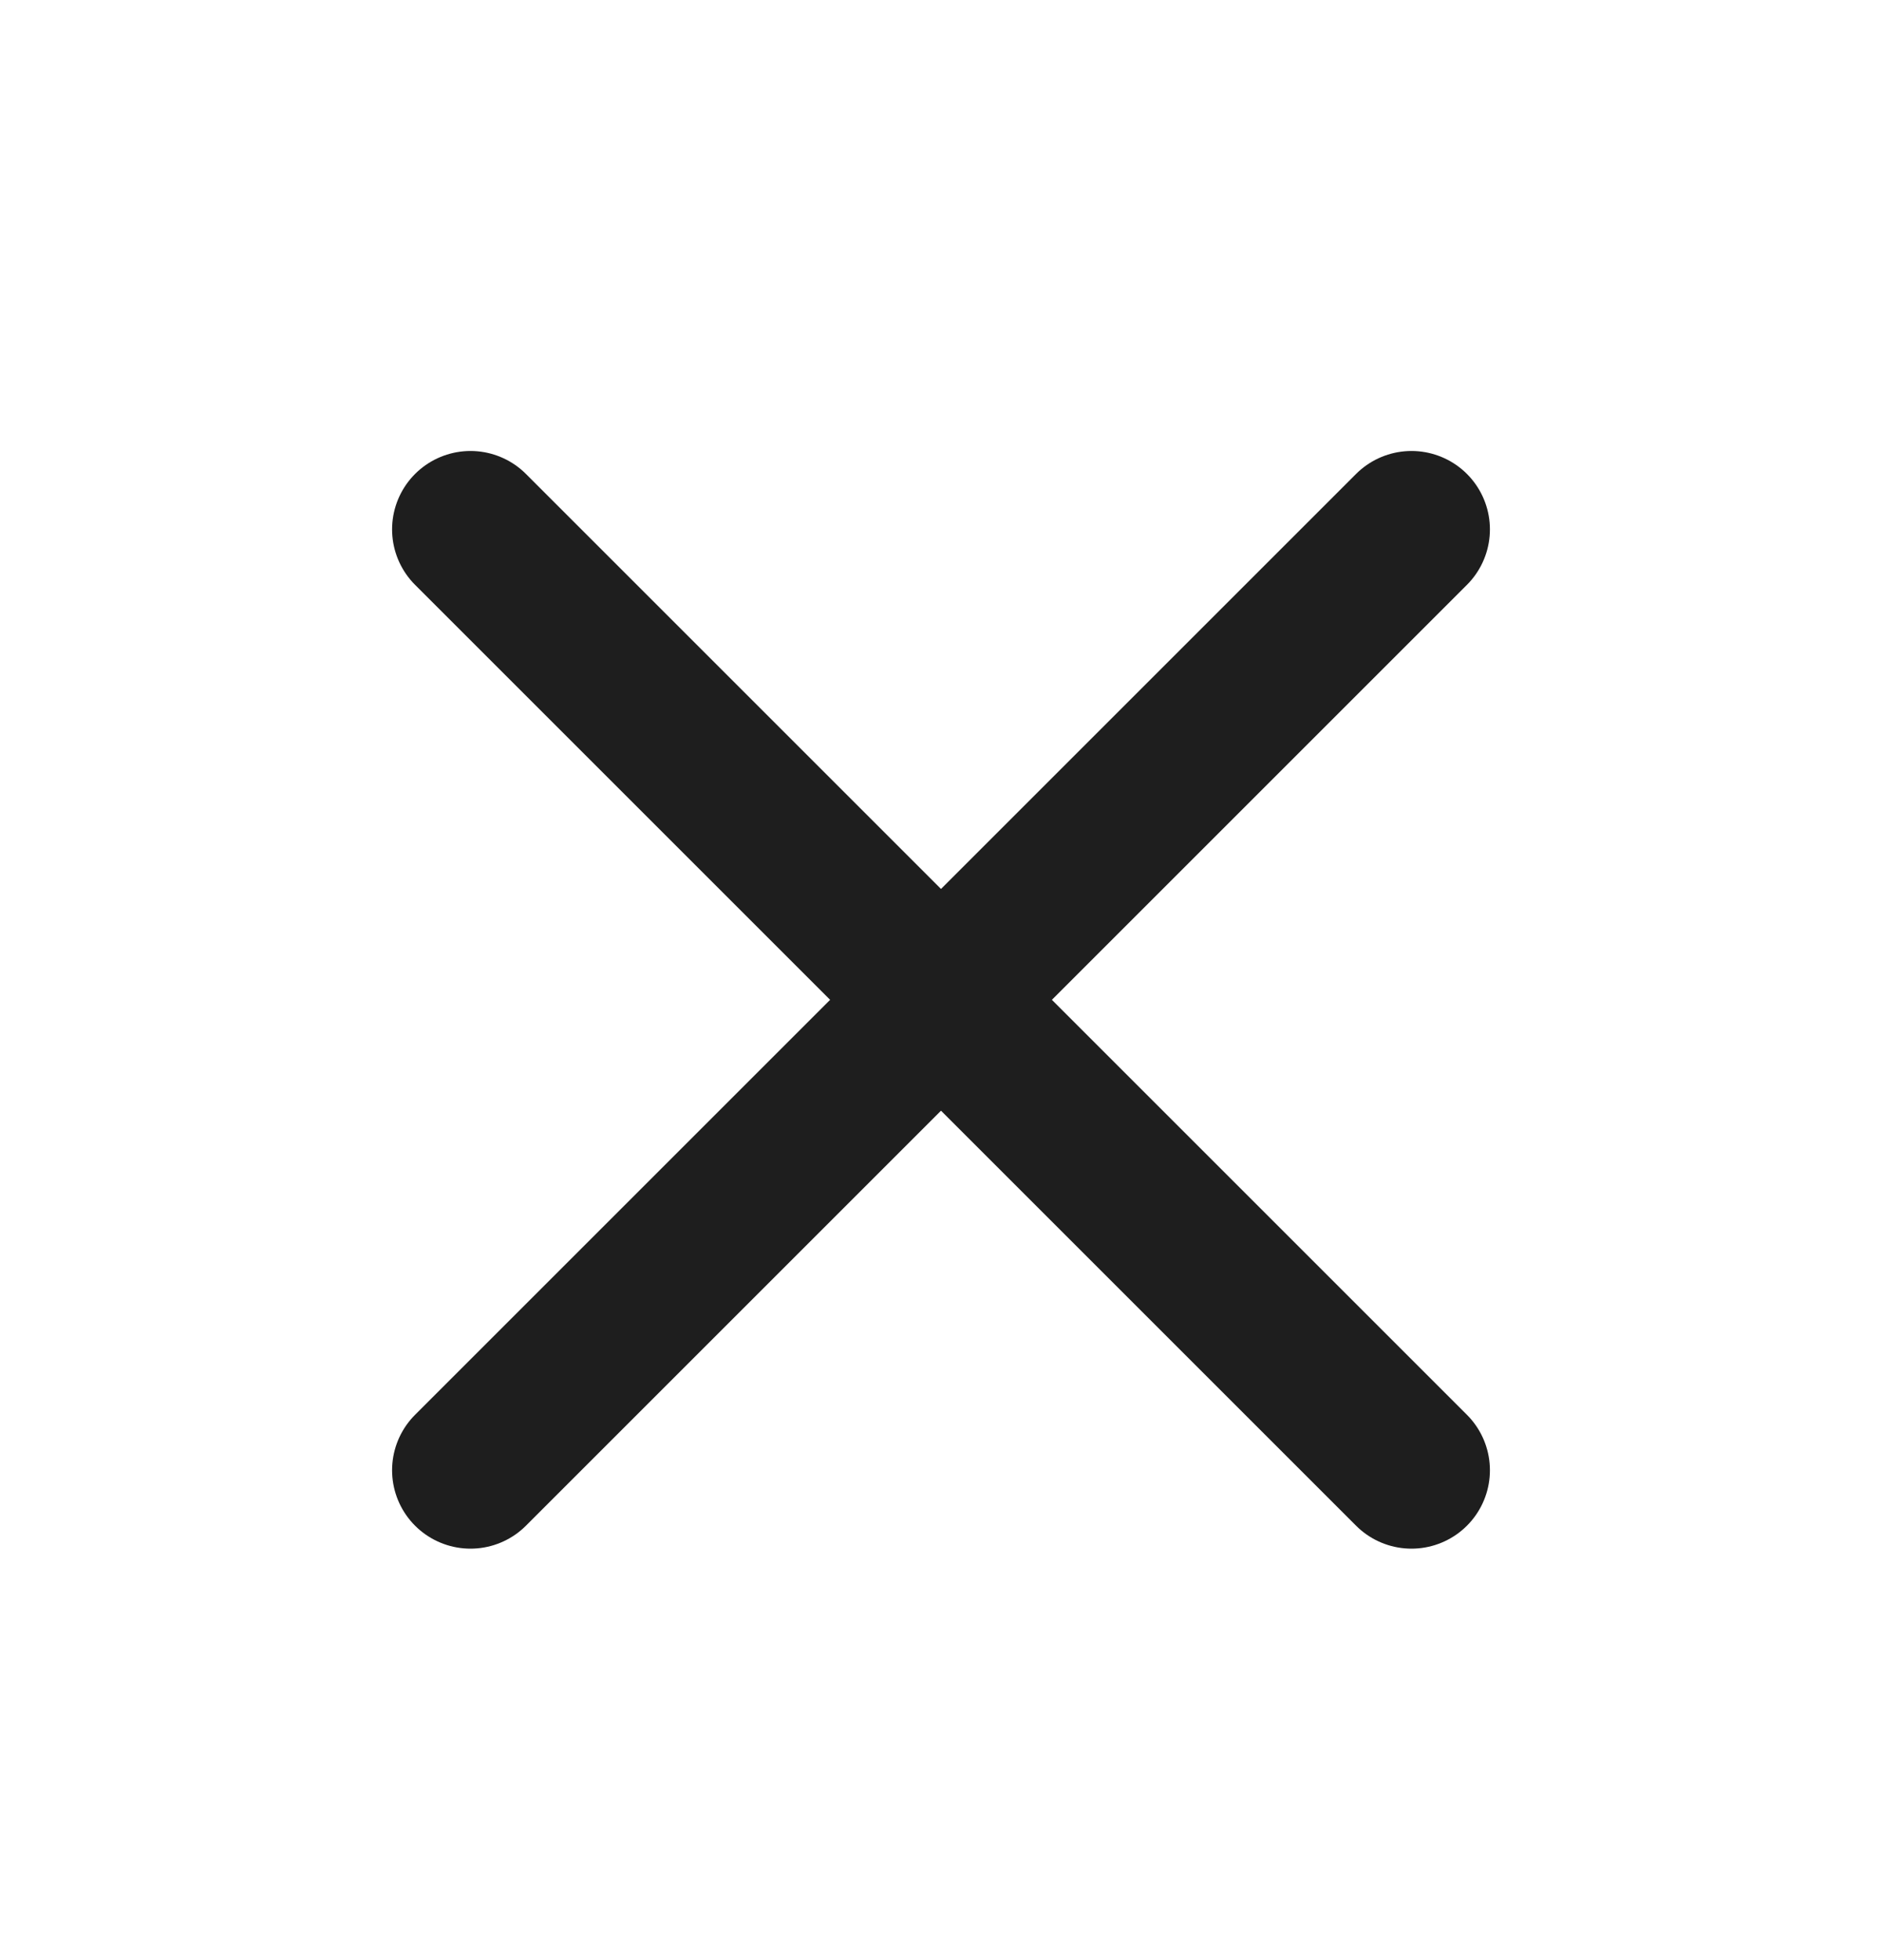 <svg width="24" height="25" viewBox="0 0 24 25" fill="none" xmlns="http://www.w3.org/2000/svg">
<g id="x">
<path id="Vector" d="M18 6.752L6 18.752" stroke="#1E1E1E" stroke-width="2" stroke-linecap="round" stroke-linejoin="round"/>
<path id="Vector_2" d="M6 6.752L18 18.752" stroke="#1E1E1E" stroke-width="2" stroke-linecap="round" stroke-linejoin="round"/>
</g>
</svg>
